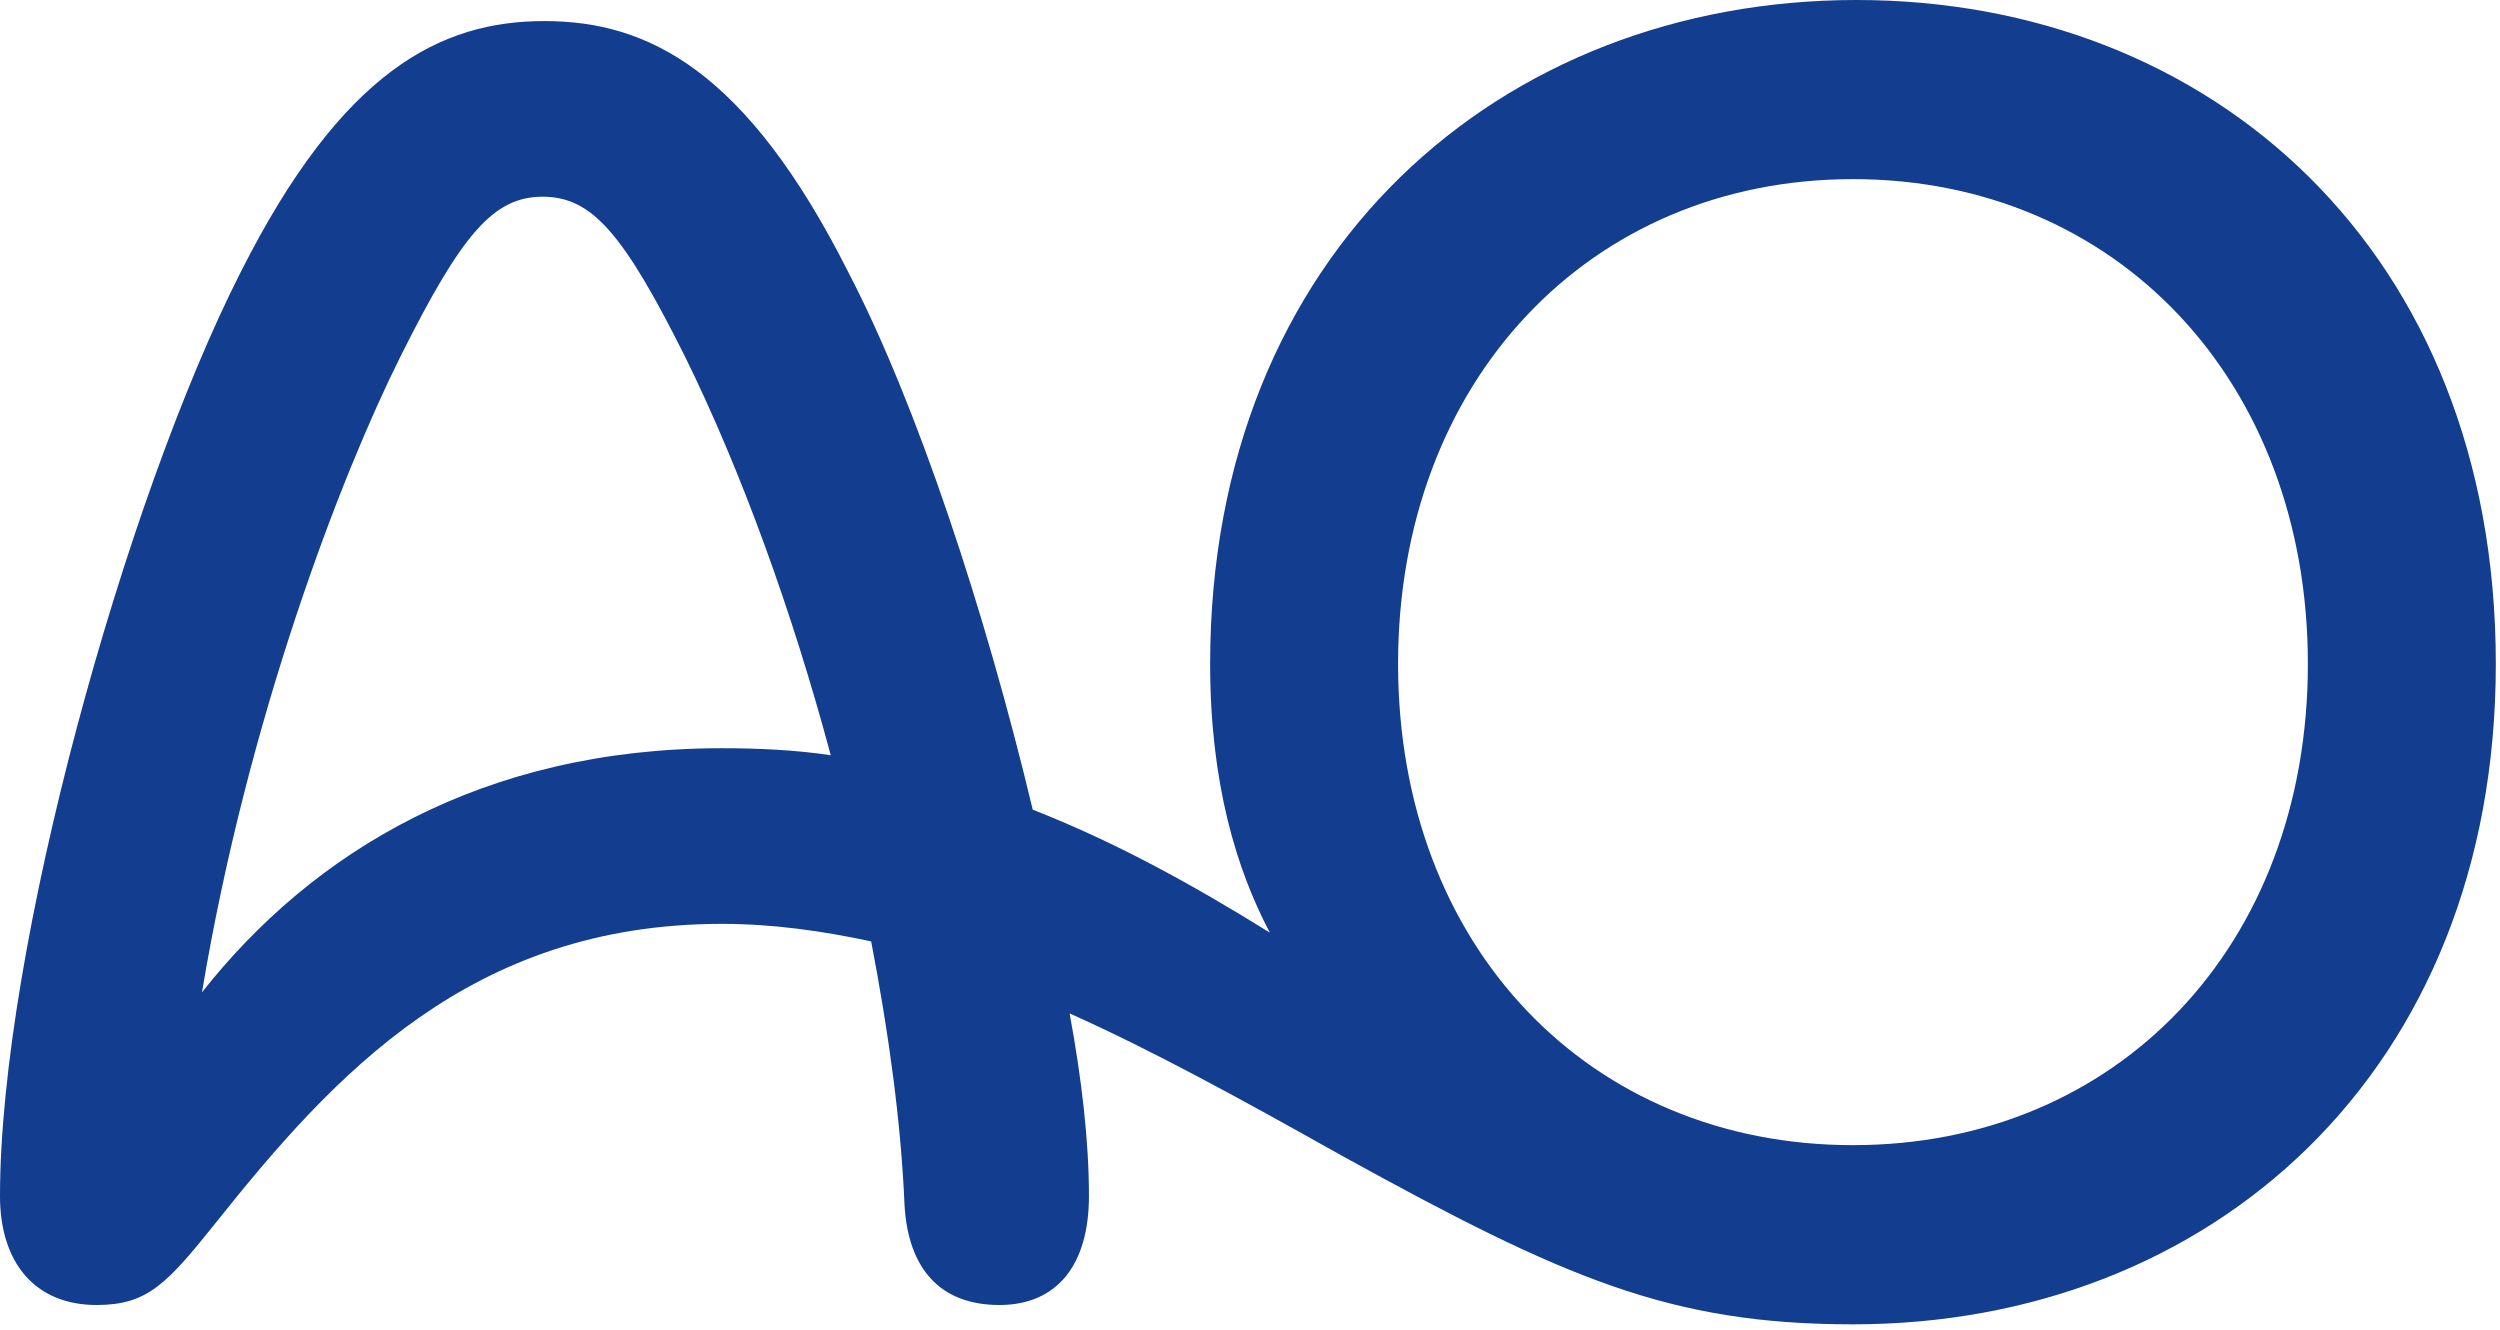 <?xml version="1.0" encoding="UTF-8" standalone="no"?>
<!DOCTYPE svg PUBLIC "-//W3C//DTD SVG 1.1//EN" "http://www.w3.org/Graphics/SVG/1.1/DTD/svg11.dtd">
<svg width="100%" height="100%" viewBox="0 0 312 166" version="1.1" xmlns="http://www.w3.org/2000/svg" xmlns:xlink="http://www.w3.org/1999/xlink" xml:space="preserve" xmlns:serif="http://www.serif.com/" style="fill-rule:evenodd;clip-rule:evenodd;stroke-linejoin:round;stroke-miterlimit:2;">
    <g transform="matrix(1,0,0,1,-423.007,-251.986)">
        <g transform="matrix(2,0,0,2,654.697,417.262)">
            <path d="M0,-82.638C-22.139,-82.638 -40.332,-66.965 -40.332,-41.211C-40.332,-33.757 -38.688,-28.387 -36.606,-24.441C-41.537,-27.51 -46.36,-30.141 -51.402,-32.113C-54.361,-44.498 -58.636,-57.431 -62.908,-65.65C-69.266,-78.254 -75.404,-81.323 -81.869,-81.323C-88.337,-81.323 -94.473,-78.254 -100.83,-65.65C-108.064,-51.403 -115.845,-23.346 -115.845,-8.001C-115.845,-3.837 -113.653,-1.206 -109.817,-1.206C-106.64,-1.206 -105.433,-2.521 -102.365,-6.358C-95.022,-15.563 -86.474,-24.989 -70.801,-24.989C-67.622,-24.989 -64.554,-24.552 -61.485,-23.895C-60.388,-18.194 -59.621,-12.606 -59.403,-7.454C-59.183,-3.508 -57.211,-1.206 -53.484,-1.206C-49.868,-1.206 -47.895,-3.728 -47.895,-8.001C-47.895,-11.399 -48.333,-15.238 -49.1,-19.4C-43.95,-17.099 -38.359,-14.03 -32.112,-10.522C-18.194,-2.849 -11.617,0 -0.22,0C22.139,0 39.894,-15.784 39.894,-41.211C39.894,-66.965 22.139,-82.638 0,-82.638M-0.22,-11.181C-16.66,-11.181 -28.605,-23.564 -28.605,-41.211C-28.605,-58.856 -16.66,-71.46 -0.22,-71.46C16.22,-71.46 28.166,-58.856 28.166,-41.211C28.166,-23.564 16.22,-11.181 -0.22,-11.181M-70.801,-35.949C-85.706,-35.949 -96.337,-29.482 -103.242,-20.715C-100.393,-37.813 -94.583,-52.937 -90.857,-60.39C-87.021,-68.062 -85.048,-70.363 -81.98,-70.363C-78.91,-70.363 -76.938,-68.062 -73.102,-60.39C-69.595,-53.266 -66.416,-44.498 -64.006,-35.511C-66.198,-35.84 -68.499,-35.949 -70.801,-35.949" style="fill:rgb(19,61,143);fill-rule:nonzero;"/>
        </g>
    </g>
</svg>
